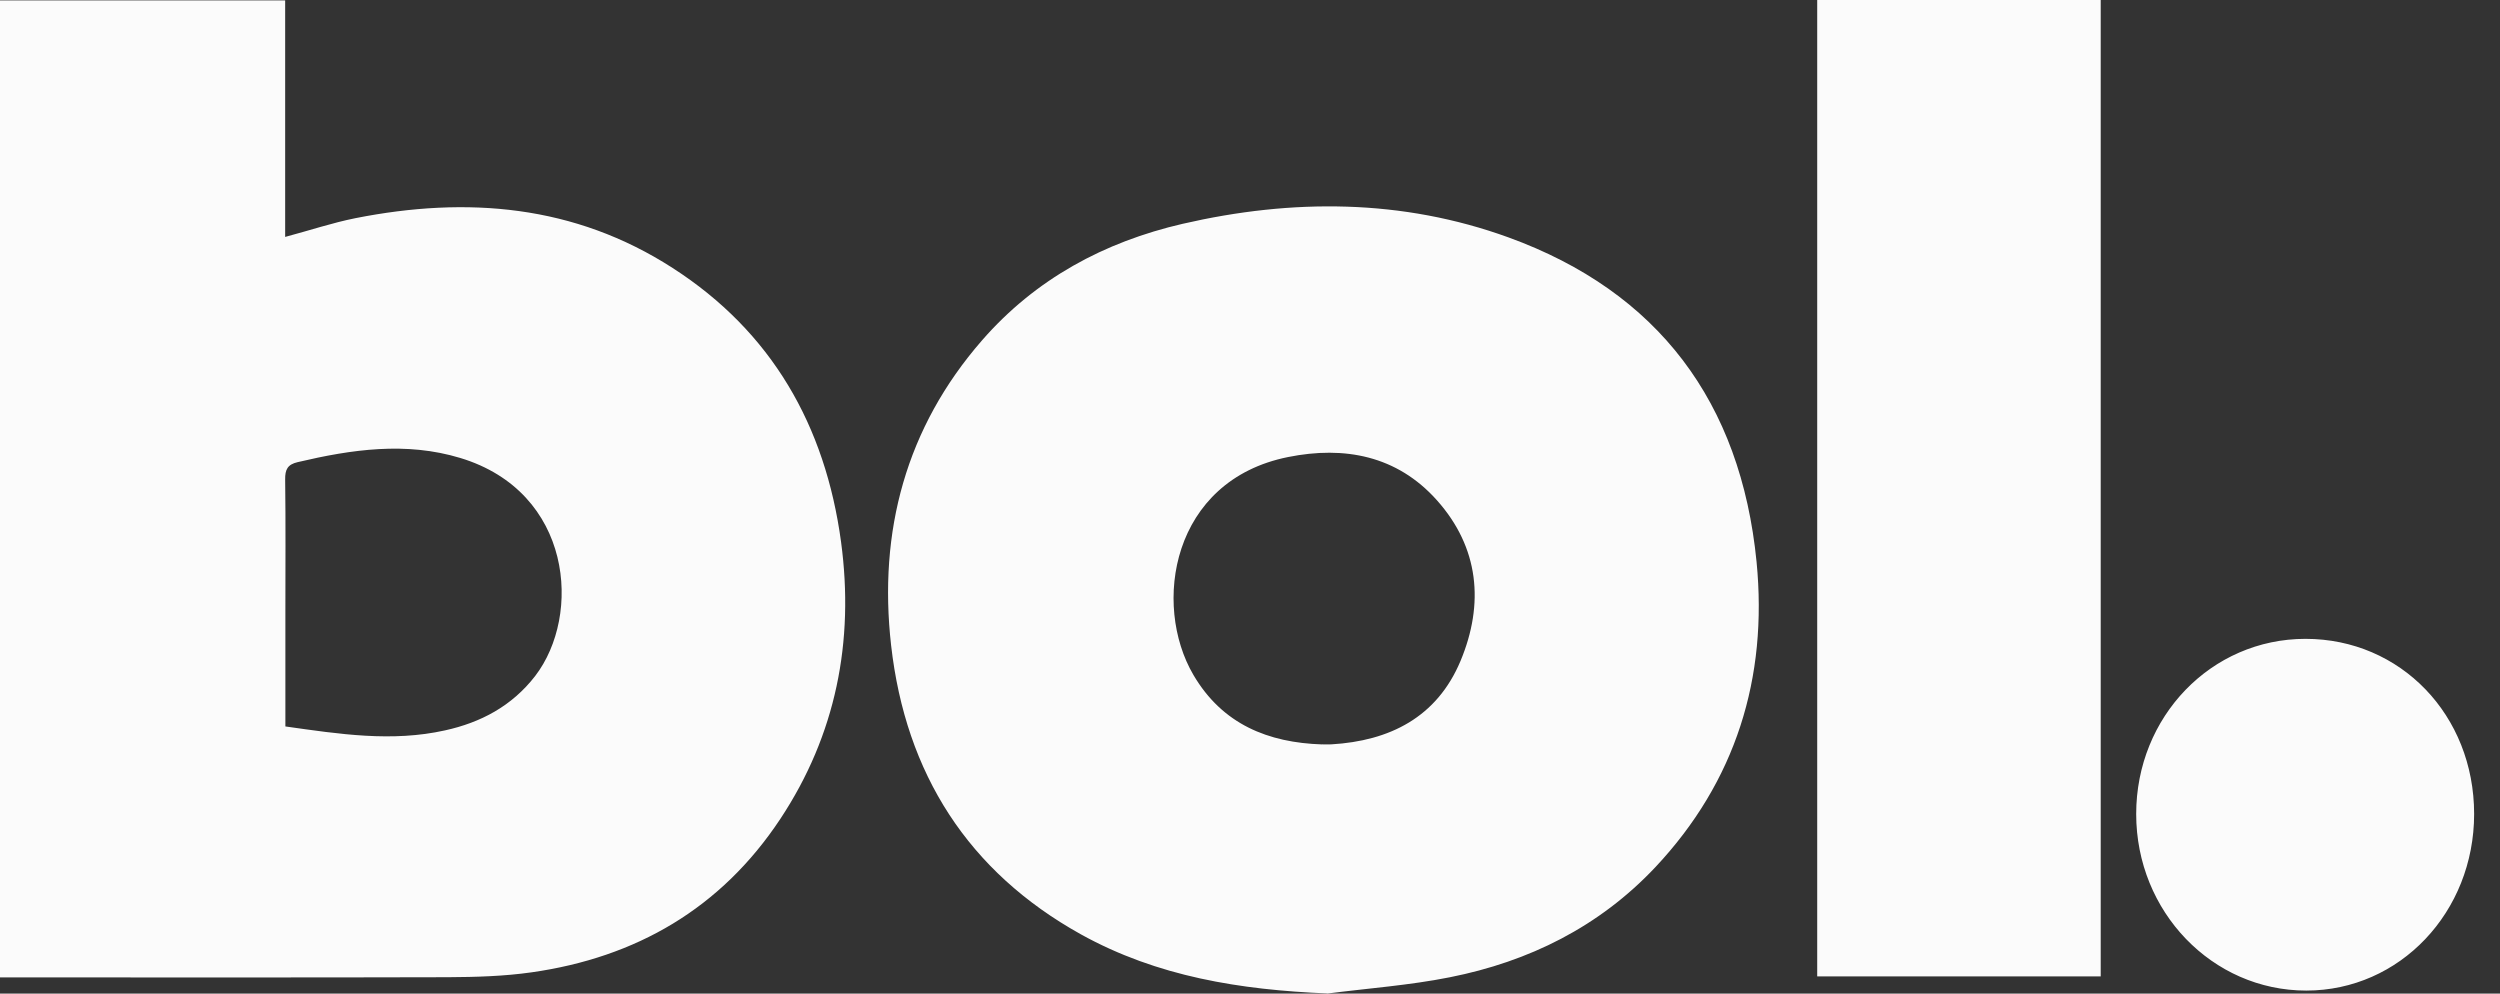 <svg width="78" height="31" viewBox="0 0 78 31" fill="none" xmlns="http://www.w3.org/2000/svg">
<rect x="0" y="0" width="78" height="31" fill="#333333" stroke="none"/>
<path d="M0 30.502V0.013H8.897V7.392C9.66 7.189 10.366 6.952 11.089 6.807C14.568 6.119 17.922 6.387 20.986 8.361C24.076 10.349 25.75 13.277 26.241 16.908C26.658 20.015 26.08 22.929 24.347 25.549C22.494 28.347 19.843 29.874 16.583 30.337C15.723 30.46 14.85 30.484 13.981 30.489C9.49 30.502 5.004 30.495 0.514 30.495H0V30.502ZM8.904 22.665C10.589 22.904 12.23 23.157 13.884 22.788C15 22.543 15.972 22.029 16.696 21.093C18.158 19.193 17.863 15.349 14.362 14.289C12.666 13.775 10.975 14.021 9.29 14.418C8.97 14.492 8.893 14.65 8.897 14.961C8.915 16.341 8.904 17.714 8.904 19.092V22.665ZM41.407 30.995C38.711 30.884 36.109 30.475 33.72 29.149C30.207 27.195 28.257 24.139 27.803 20.137C27.399 16.575 28.266 13.346 30.635 10.624C32.311 8.699 34.457 7.548 36.898 6.983C40.319 6.195 43.747 6.202 47.068 7.408C51.735 9.105 54.313 12.544 54.805 17.531C55.158 21.156 54.157 24.381 51.651 27.052C49.898 28.916 47.701 30.002 45.233 30.491C43.972 30.743 42.679 30.835 41.4 31L41.407 30.995ZM41.252 23.224C41.345 23.224 41.442 23.228 41.537 23.224C43.356 23.117 44.83 22.382 45.568 20.622C46.314 18.835 46.148 17.082 44.83 15.606C43.586 14.213 41.943 13.907 40.191 14.259C36.546 14.99 35.944 18.86 37.236 21.06C38.14 22.598 39.565 23.172 41.254 23.226H41.25L41.252 23.224ZM56.697 0H65.542V30.464H56.697V0ZM77.193 25.395C77.193 28.461 74.873 30.906 71.955 30.906C69.022 30.906 66.649 28.445 66.649 25.397C66.649 22.36 68.991 19.932 71.931 19.932C74.897 19.932 77.191 22.308 77.193 25.395Z" fill="white" fill-opacity="0.98"/>
</svg>
